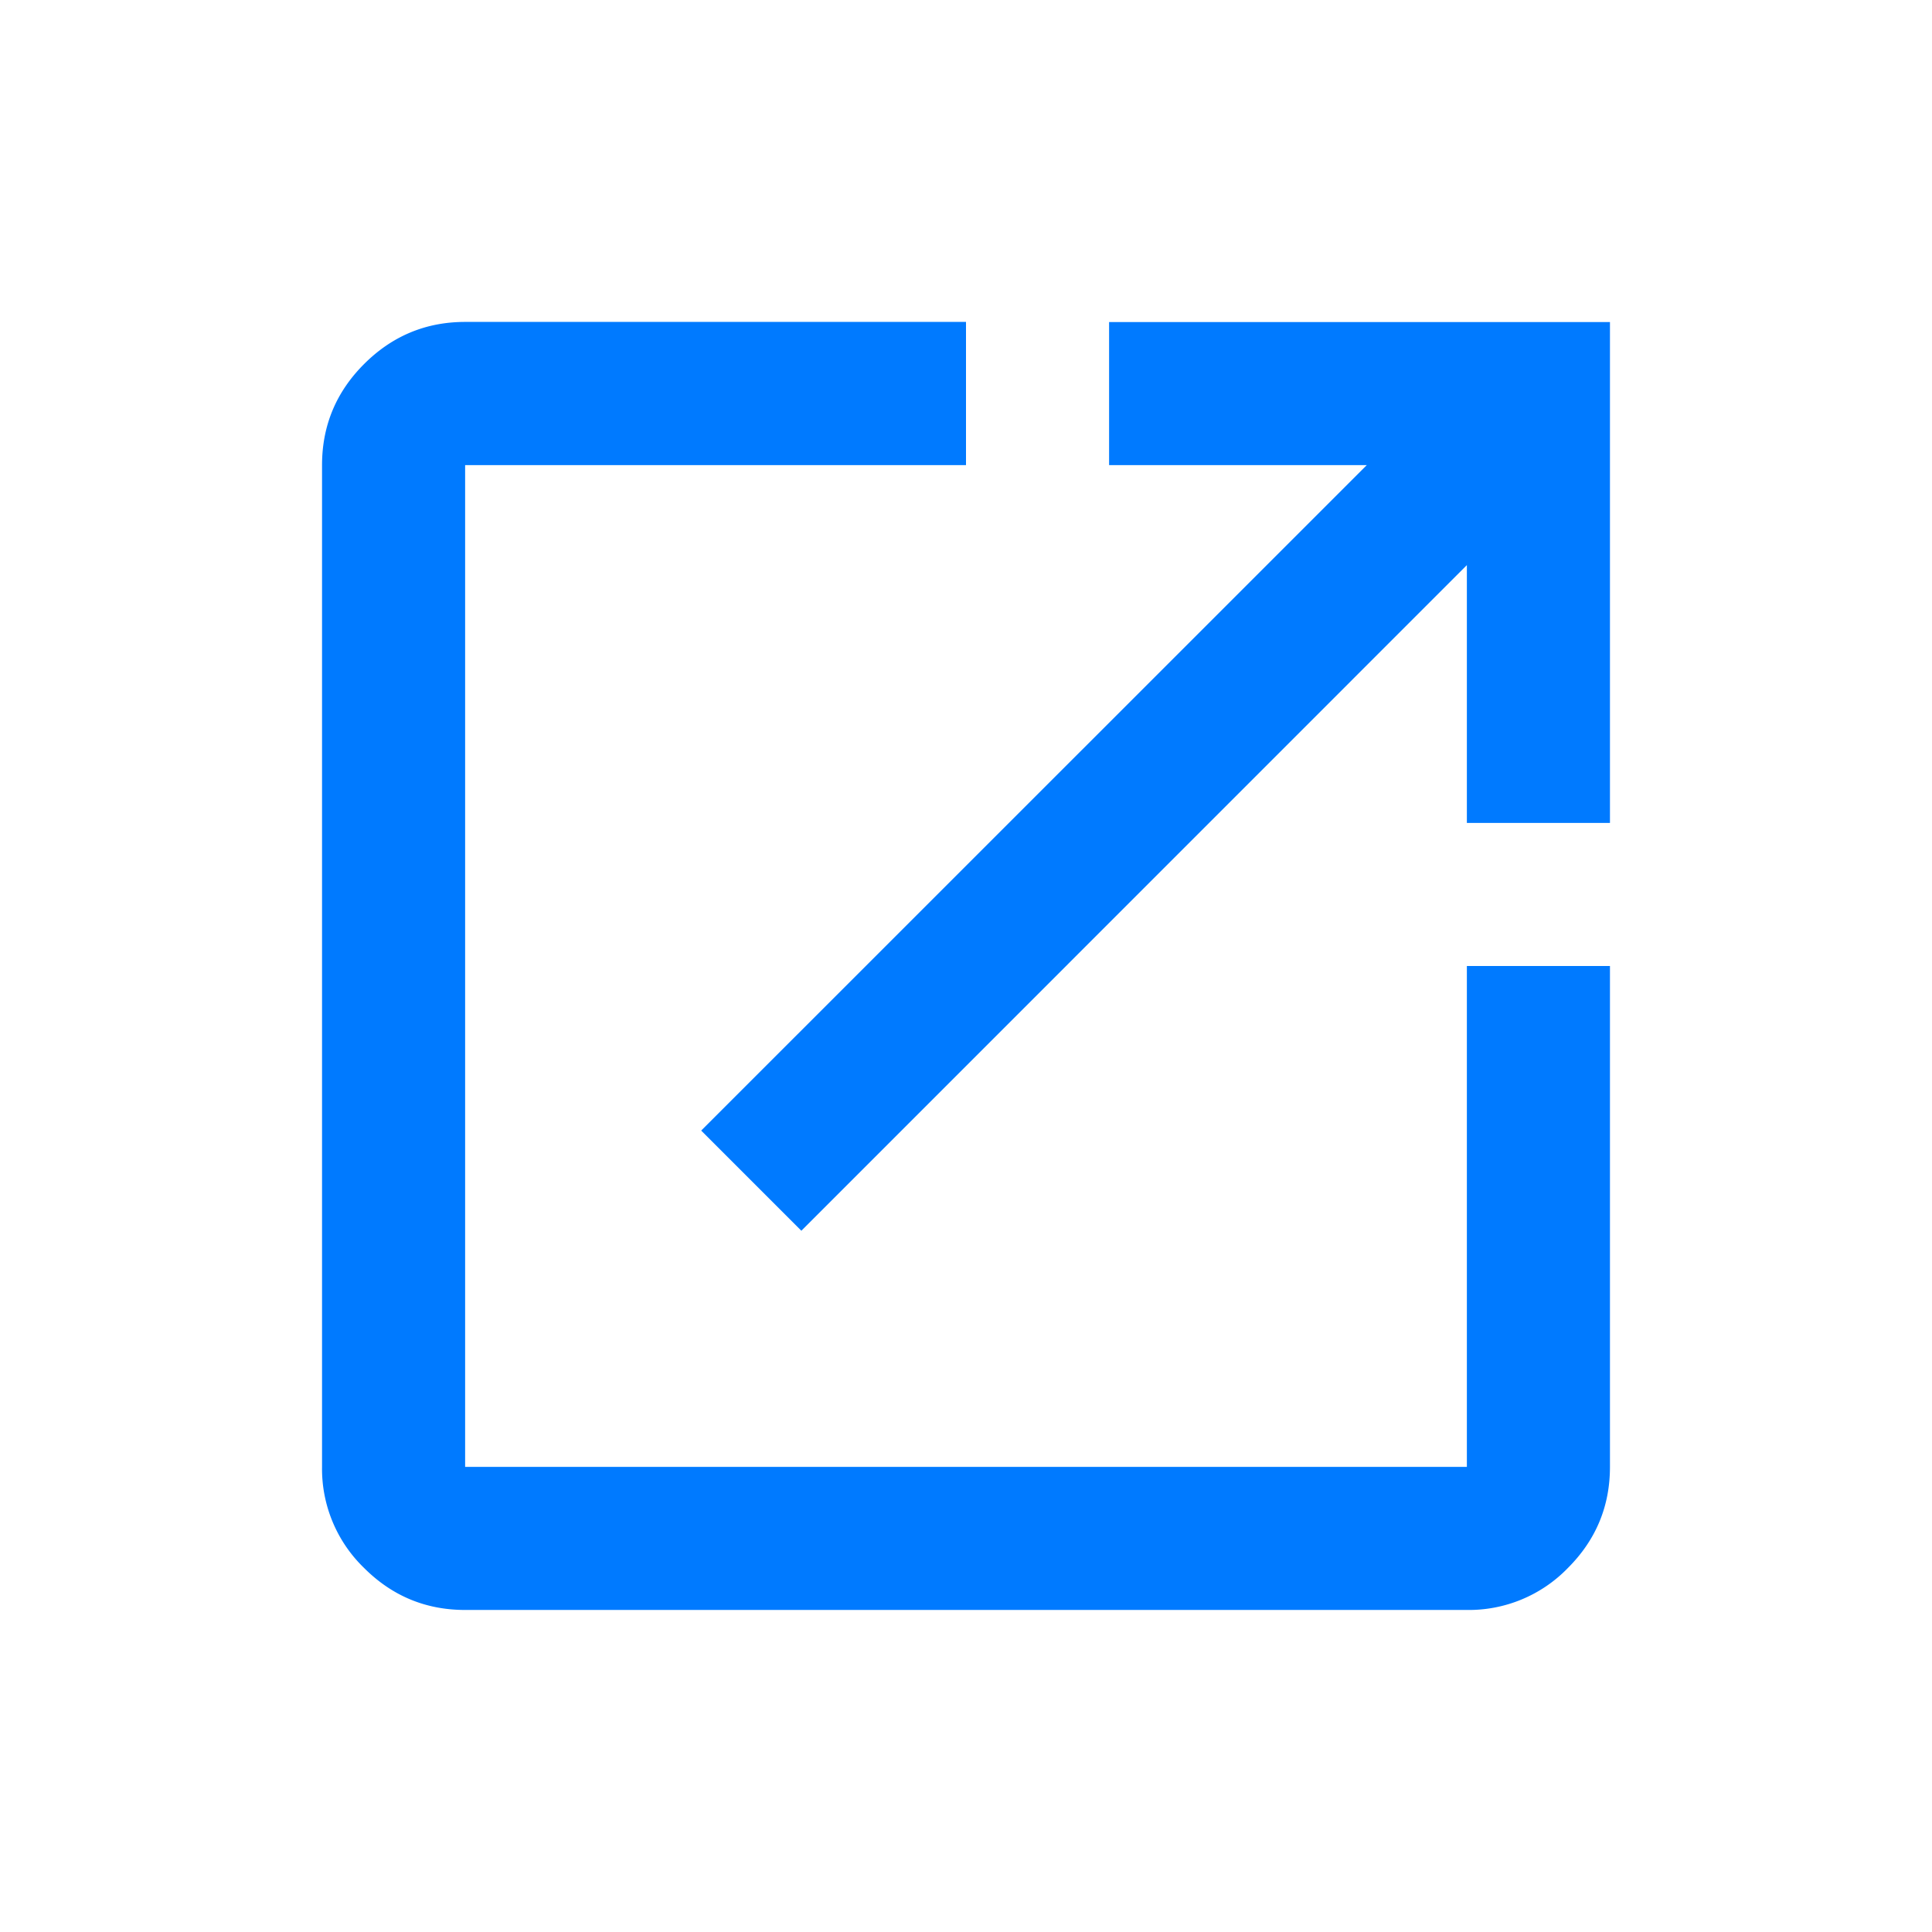 <svg width="16" height="16" viewBox="0 0 16 16" fill="none" xmlns="http://www.w3.org/2000/svg">
    <path d="M3.852 13.333c-.326 0-.605-.116-.837-.348a1.141 1.141 0 0 1-.348-.837V3.852c0-.326.116-.605.348-.837.232-.232.511-.349.837-.349H8v1.186H3.852v8.296h8.296V8h1.185v4.148c0 .326-.116.605-.348.837a1.141 1.141 0 0 1-.837.348H3.852zm2.785-3.14-.83-.83 5.512-5.511H9.185V2.667h4.148v4.148h-1.185V4.68l-5.51 5.511z" fill="#007AFF"/>
</svg>
